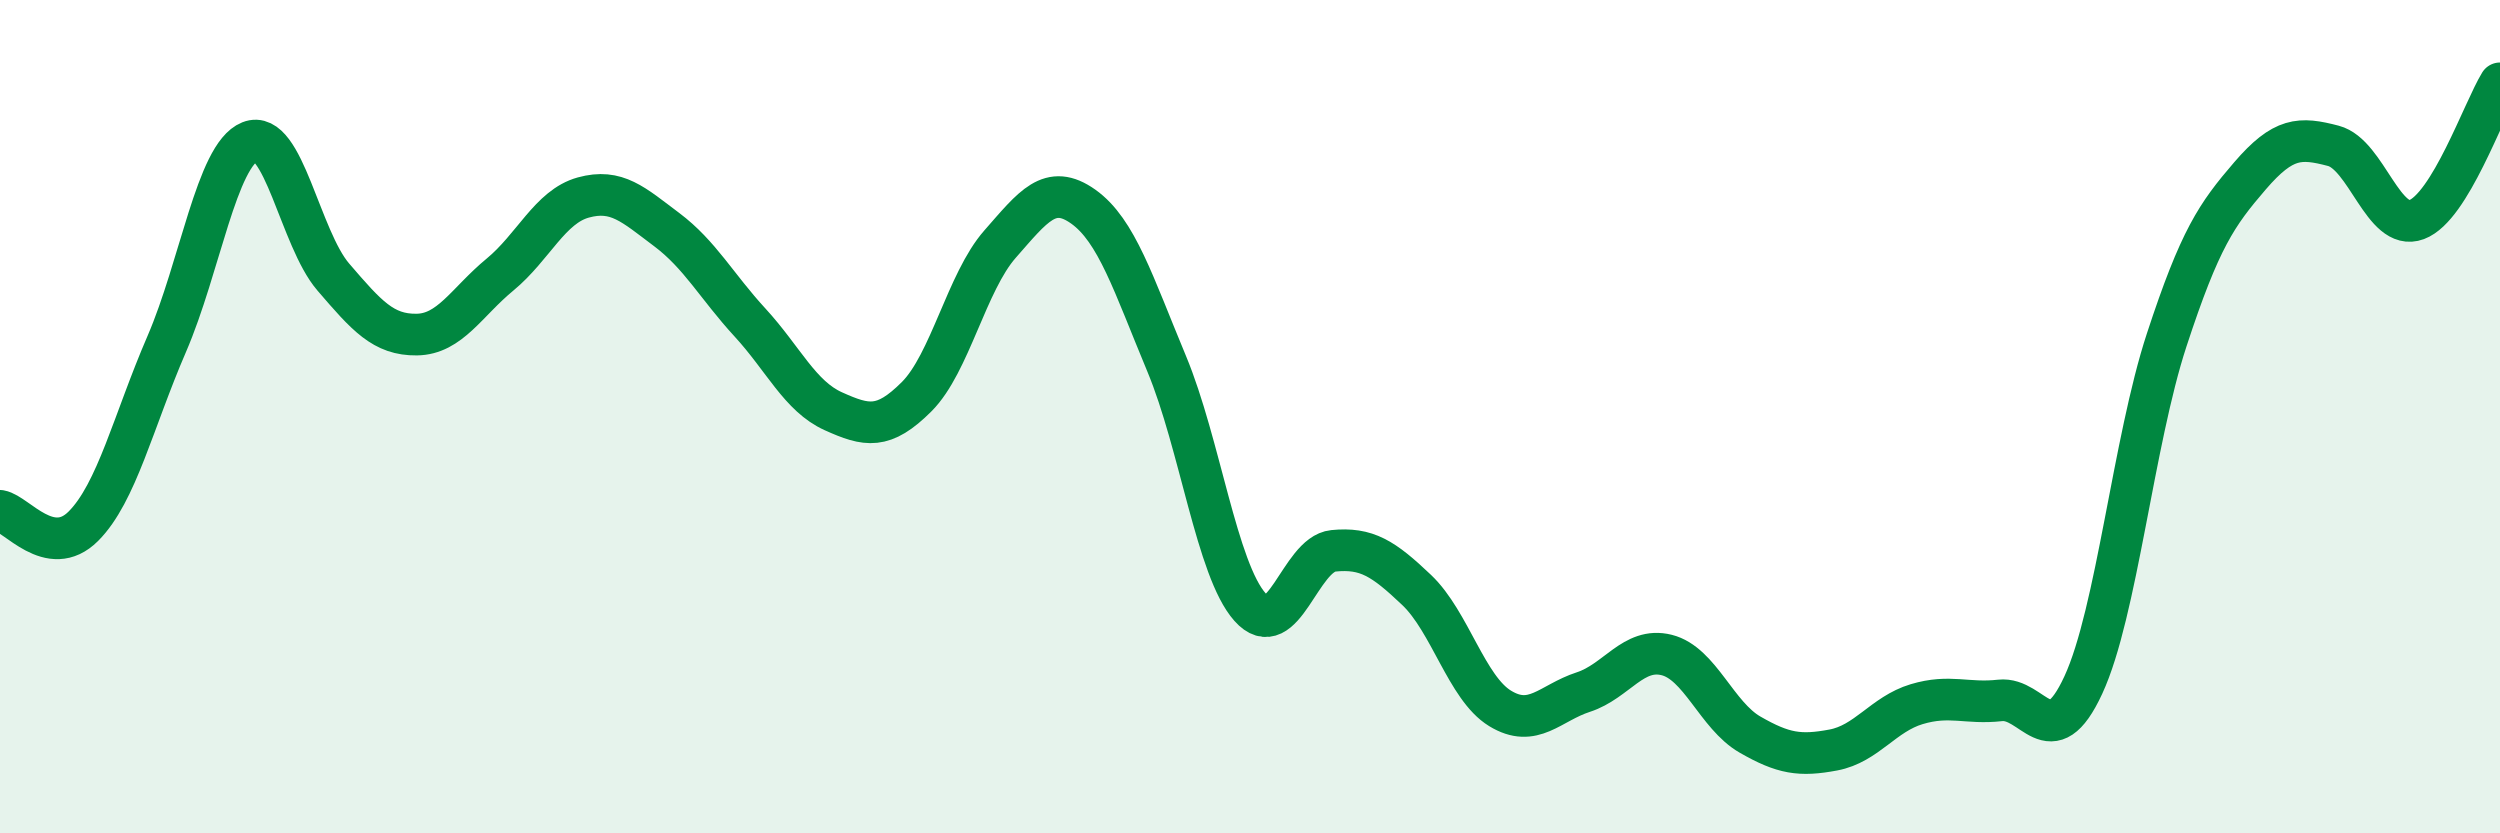 
    <svg width="60" height="20" viewBox="0 0 60 20" xmlns="http://www.w3.org/2000/svg">
      <path
        d="M 0,12.26 C 0.4,12.33 1.2,13.43 2,12.63 C 2.8,11.83 3.2,10.11 4,8.26 C 4.8,6.41 5.2,3.72 6,3.4 C 6.8,3.08 7.2,5.72 8,6.65 C 8.8,7.58 9.2,8.04 10,8.03 C 10.8,8.02 11.2,7.25 12,6.59 C 12.8,5.93 13.2,4.96 14,4.74 C 14.8,4.52 15.2,4.91 16,5.51 C 16.8,6.11 17.2,6.87 18,7.74 C 18.8,8.61 19.2,9.51 20,9.87 C 20.8,10.23 21.2,10.32 22,9.52 C 22.8,8.72 23.2,6.77 24,5.86 C 24.8,4.95 25.2,4.39 26,4.96 C 26.8,5.53 27.2,6.81 28,8.73 C 28.8,10.65 29.2,13.67 30,14.57 C 30.8,15.47 31.2,13.3 32,13.22 C 32.8,13.14 33.2,13.4 34,14.16 C 34.8,14.92 35.2,16.51 36,17 C 36.8,17.49 37.2,16.87 38,16.61 C 38.8,16.35 39.2,15.52 40,15.72 C 40.8,15.92 41.2,17.17 42,17.63 C 42.8,18.09 43.2,18.15 44,18 C 44.8,17.85 45.2,17.14 46,16.9 C 46.8,16.66 47.2,16.9 48,16.81 C 48.8,16.72 49.2,18.17 50,16.44 C 50.8,14.71 51.2,10.6 52,8.16 C 52.8,5.72 53.2,5.15 54,4.22 C 54.8,3.29 55.2,3.29 56,3.5 C 56.8,3.71 57.2,5.57 58,5.27 C 58.8,4.97 59.6,2.65 60,2L60 20L0 20Z"
        fill="#008740"
        opacity="0.1"
        stroke-linecap="round"
        stroke-linejoin="round"
      />
      <path
        d="M 0,12.26 C 0.4,12.33 1.2,13.43 2,12.63 C 2.8,11.83 3.2,10.11 4,8.26 C 4.8,6.41 5.2,3.72 6,3.4 C 6.8,3.08 7.2,5.72 8,6.65 C 8.8,7.58 9.2,8.04 10,8.03 C 10.8,8.02 11.2,7.25 12,6.59 C 12.8,5.93 13.2,4.96 14,4.74 C 14.8,4.52 15.2,4.91 16,5.51 C 16.8,6.11 17.2,6.87 18,7.74 C 18.8,8.61 19.2,9.51 20,9.87 C 20.8,10.23 21.2,10.32 22,9.52 C 22.8,8.72 23.2,6.77 24,5.86 C 24.8,4.95 25.2,4.39 26,4.96 C 26.8,5.53 27.2,6.81 28,8.73 C 28.8,10.65 29.2,13.67 30,14.57 C 30.8,15.47 31.2,13.3 32,13.22 C 32.8,13.14 33.2,13.4 34,14.16 C 34.8,14.92 35.2,16.51 36,17 C 36.8,17.49 37.2,16.87 38,16.61 C 38.8,16.35 39.2,15.52 40,15.72 C 40.8,15.92 41.2,17.17 42,17.63 C 42.8,18.09 43.2,18.15 44,18 C 44.8,17.85 45.2,17.14 46,16.9 C 46.8,16.66 47.2,16.9 48,16.81 C 48.8,16.72 49.2,18.17 50,16.44 C 50.8,14.71 51.2,10.6 52,8.16 C 52.8,5.72 53.2,5.15 54,4.22 C 54.8,3.29 55.2,3.29 56,3.5 C 56.8,3.71 57.2,5.57 58,5.27 C 58.8,4.97 59.6,2.65 60,2"
        stroke="#008740"
        stroke-width="1"
        fill="none"
        stroke-linecap="round"
        stroke-linejoin="round"
      />
    </svg>
  